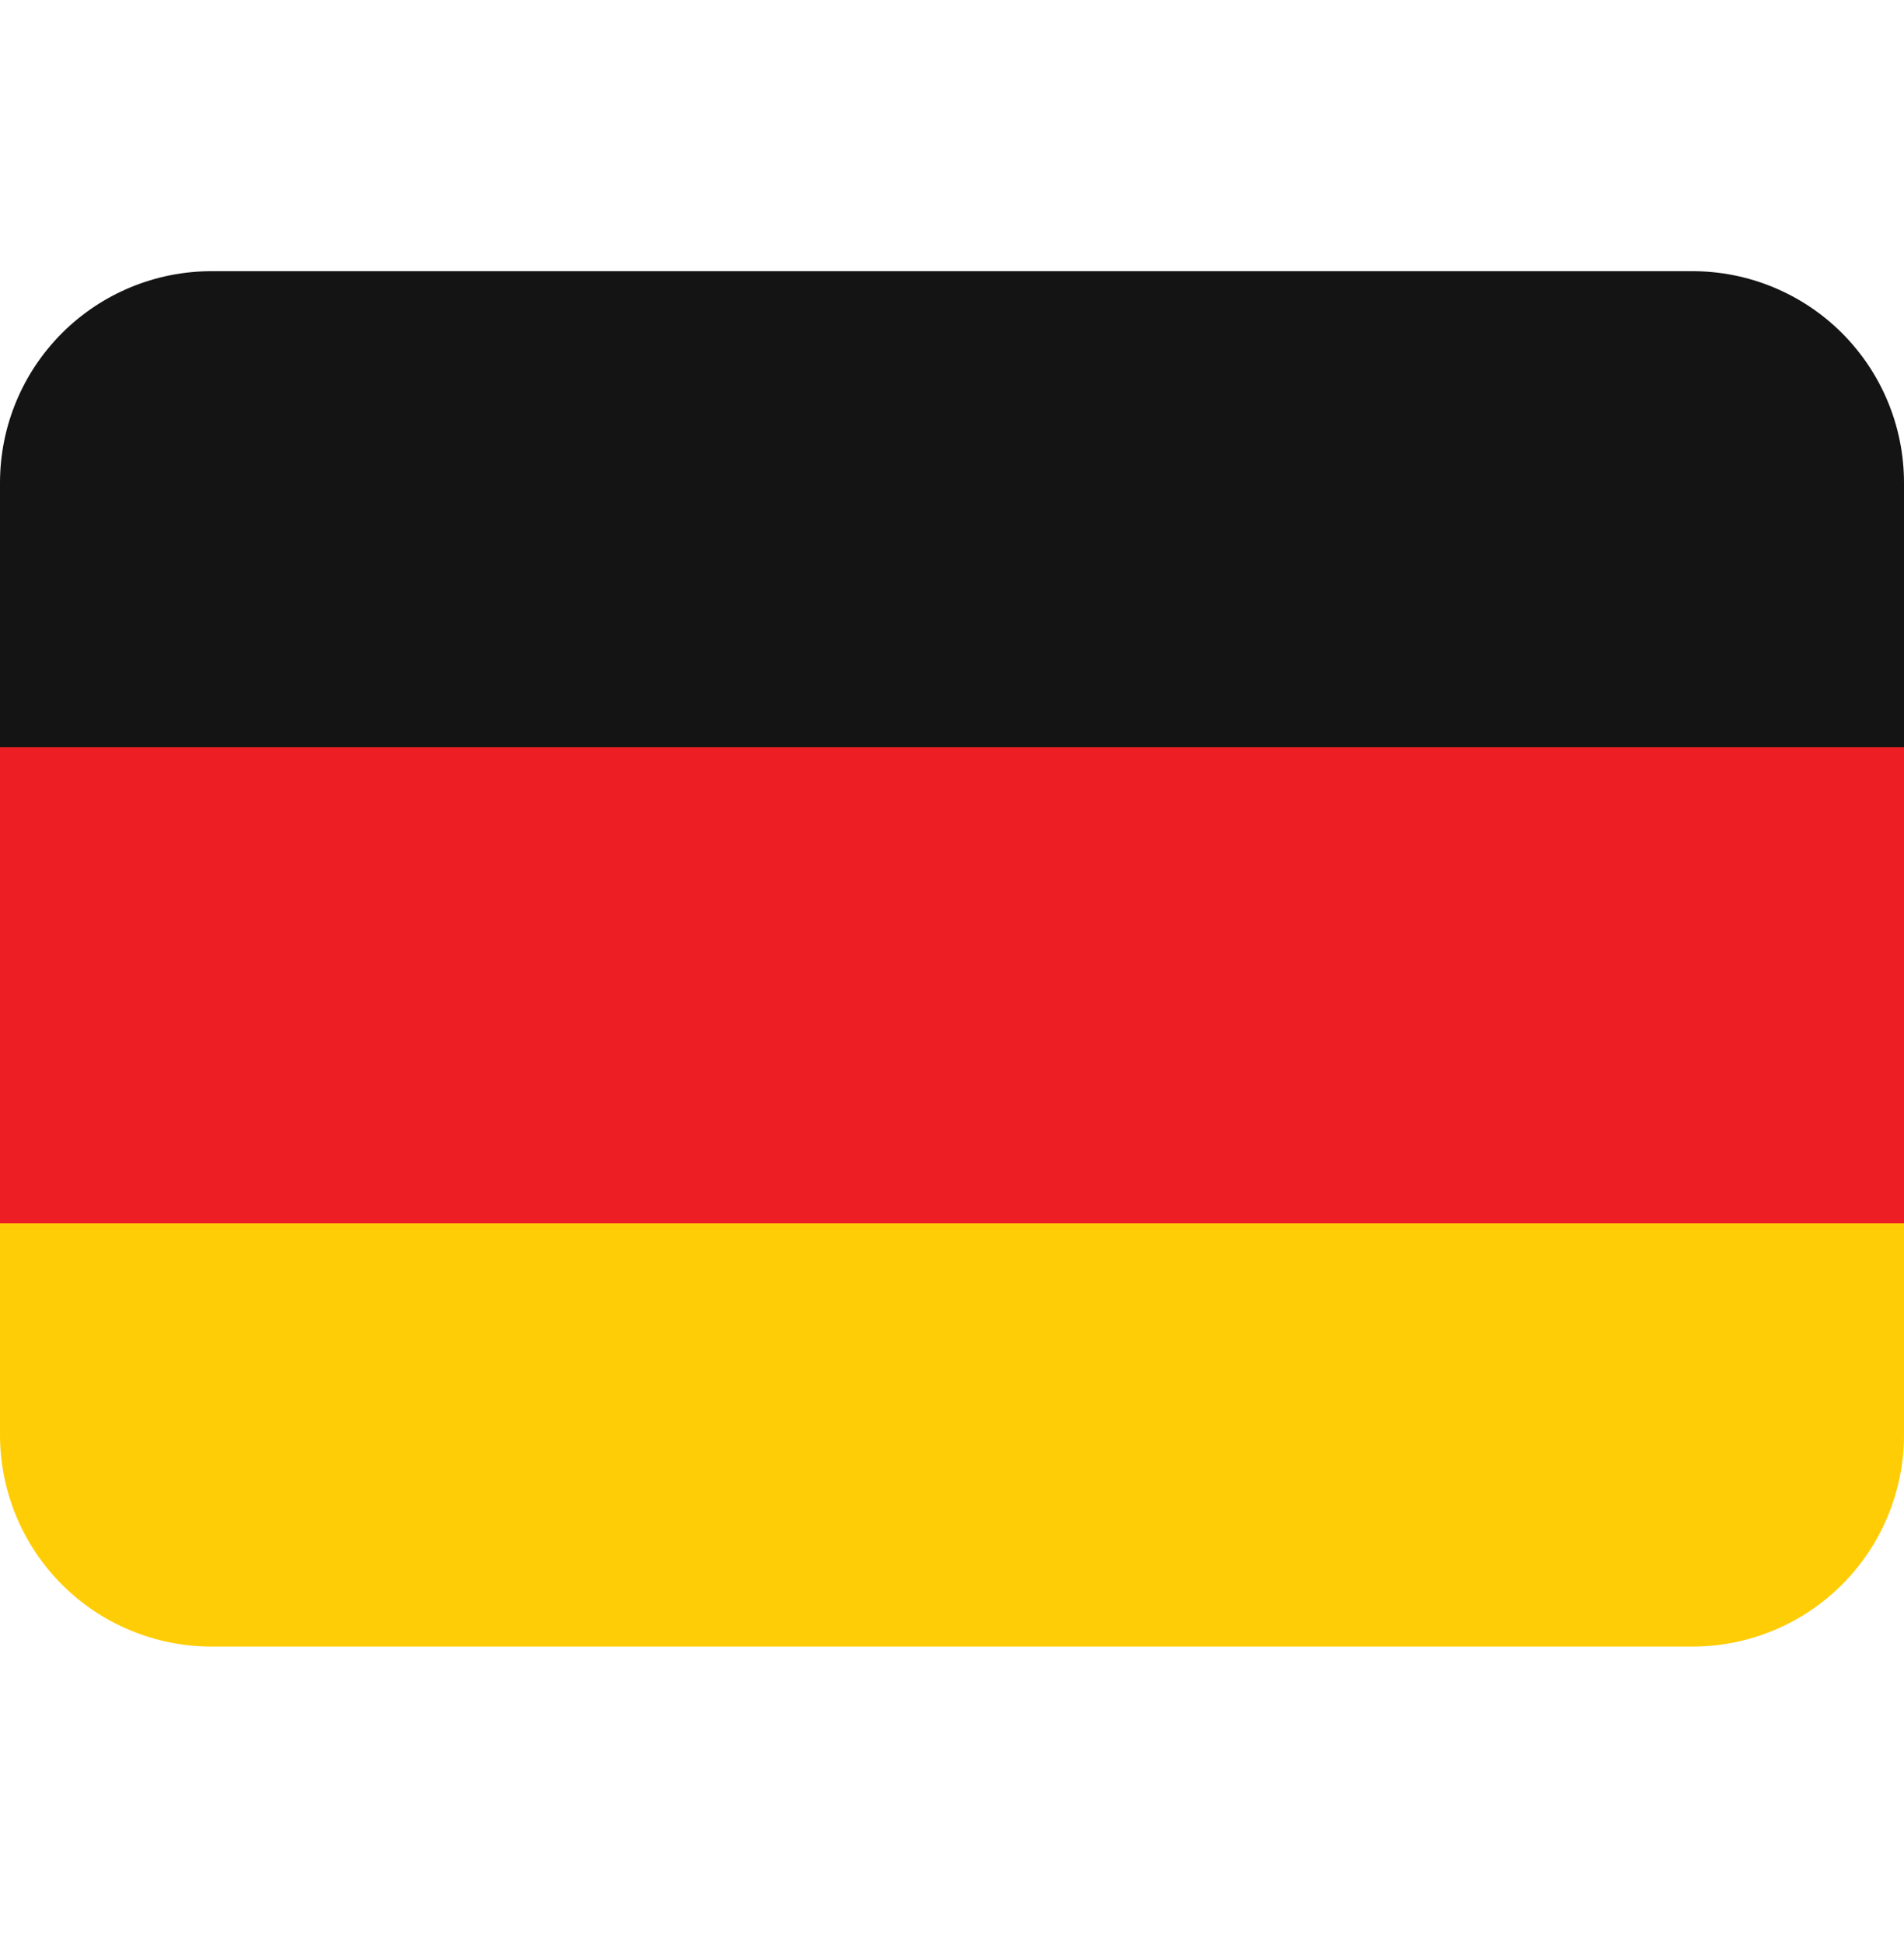 <svg width="48" height="49" viewBox="0 0 48 49" fill="none" xmlns="http://www.w3.org/2000/svg">
<g clip-path="url(#clip0_2_3036)">
<path d="M0 36.168C0 37.583 0.562 38.939 1.562 39.94C2.562 40.94 3.919 41.502 5.333 41.502H42.667C44.081 41.502 45.438 40.94 46.438 39.94C47.438 38.939 48 37.583 48 36.168V30.835H0V36.168Z" fill="#FFCD05"/>
<path d="M0 18.835H48V30.835H0V18.835Z" fill="#ED1F24"/>
<path d="M42.667 6.835H5.333C3.919 6.835 2.562 7.397 1.562 8.397C0.562 9.397 0 10.754 0 12.168L0 18.835H48V12.168C48 10.754 47.438 9.397 46.438 8.397C45.438 7.397 44.081 6.835 42.667 6.835Z" fill="#141414"/>
</g>
<defs>
<clipPath id="clip0_2_3036">
<rect width="48" height="48" fill="white" transform="translate(0 0.168)"/>
</clipPath>
</defs>
</svg>
